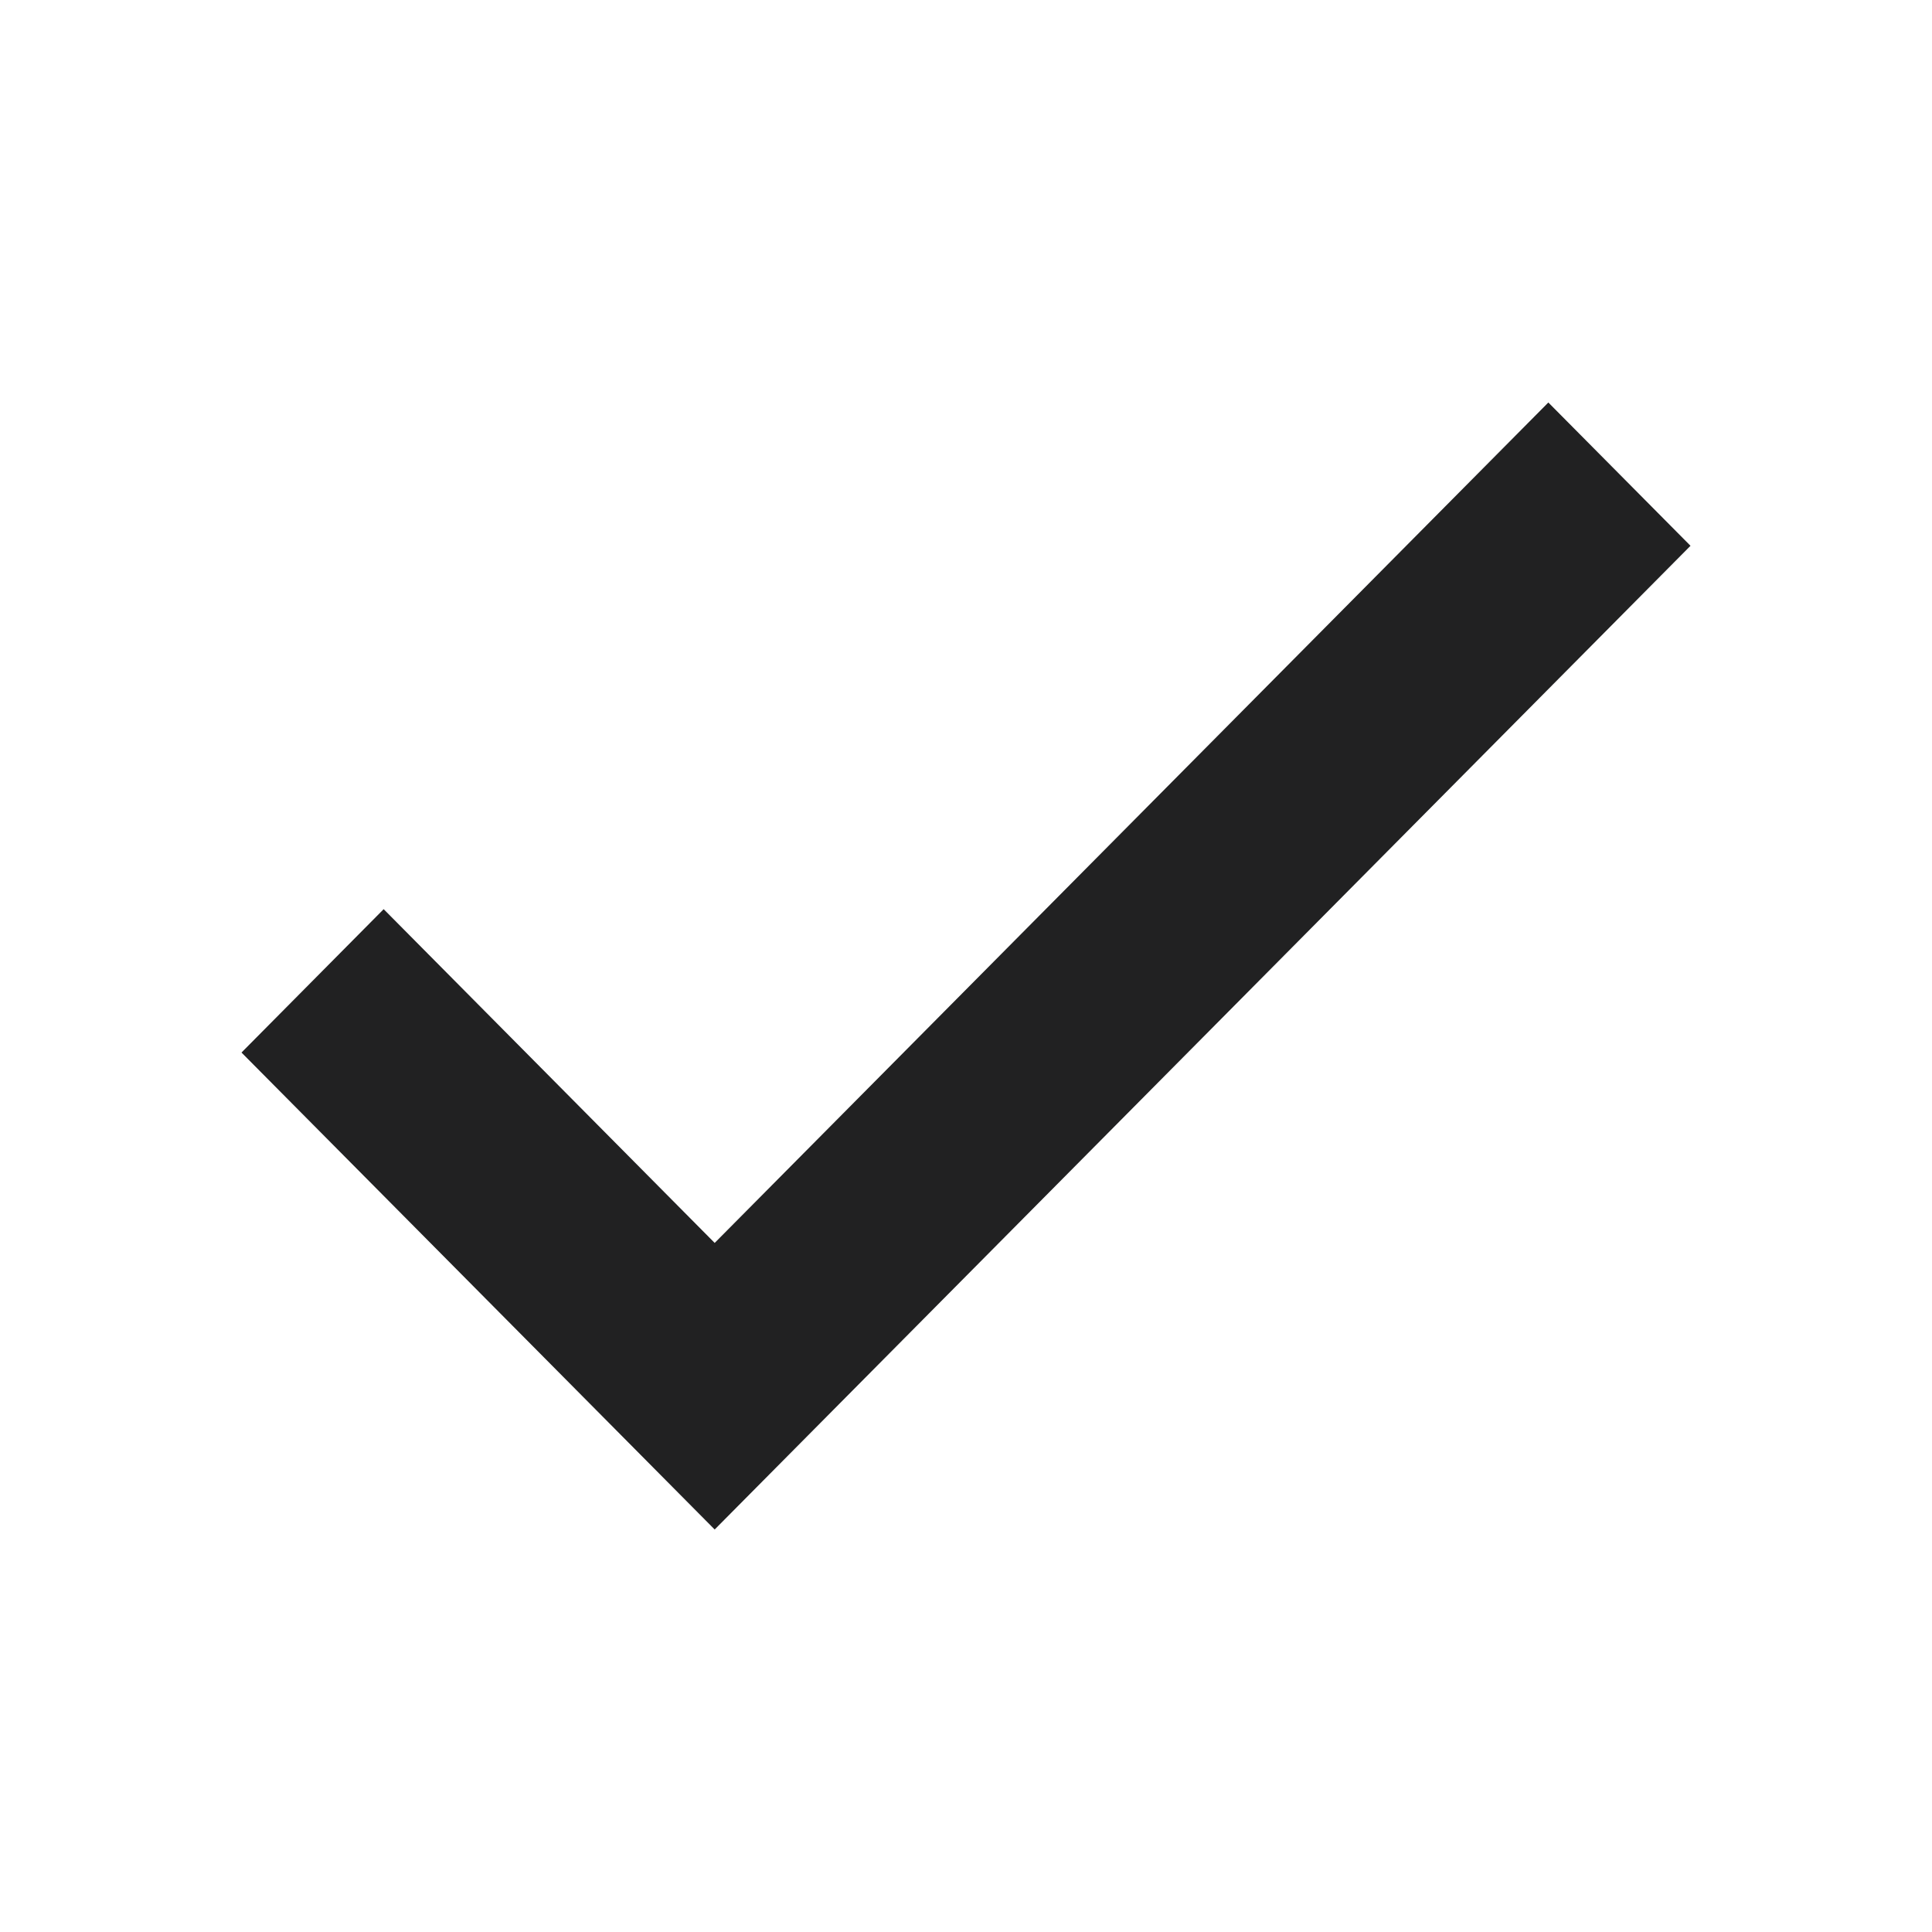 <svg width="24" height="24" viewBox="0 0 24 24" fill="none" xmlns="http://www.w3.org/2000/svg">
<path d="M8.878 15.44L4.766 11.294L3 13.075L8.878 19L21 6.78L19.234 5L8.878 15.44Z" fill="#212122"/>
</svg>
